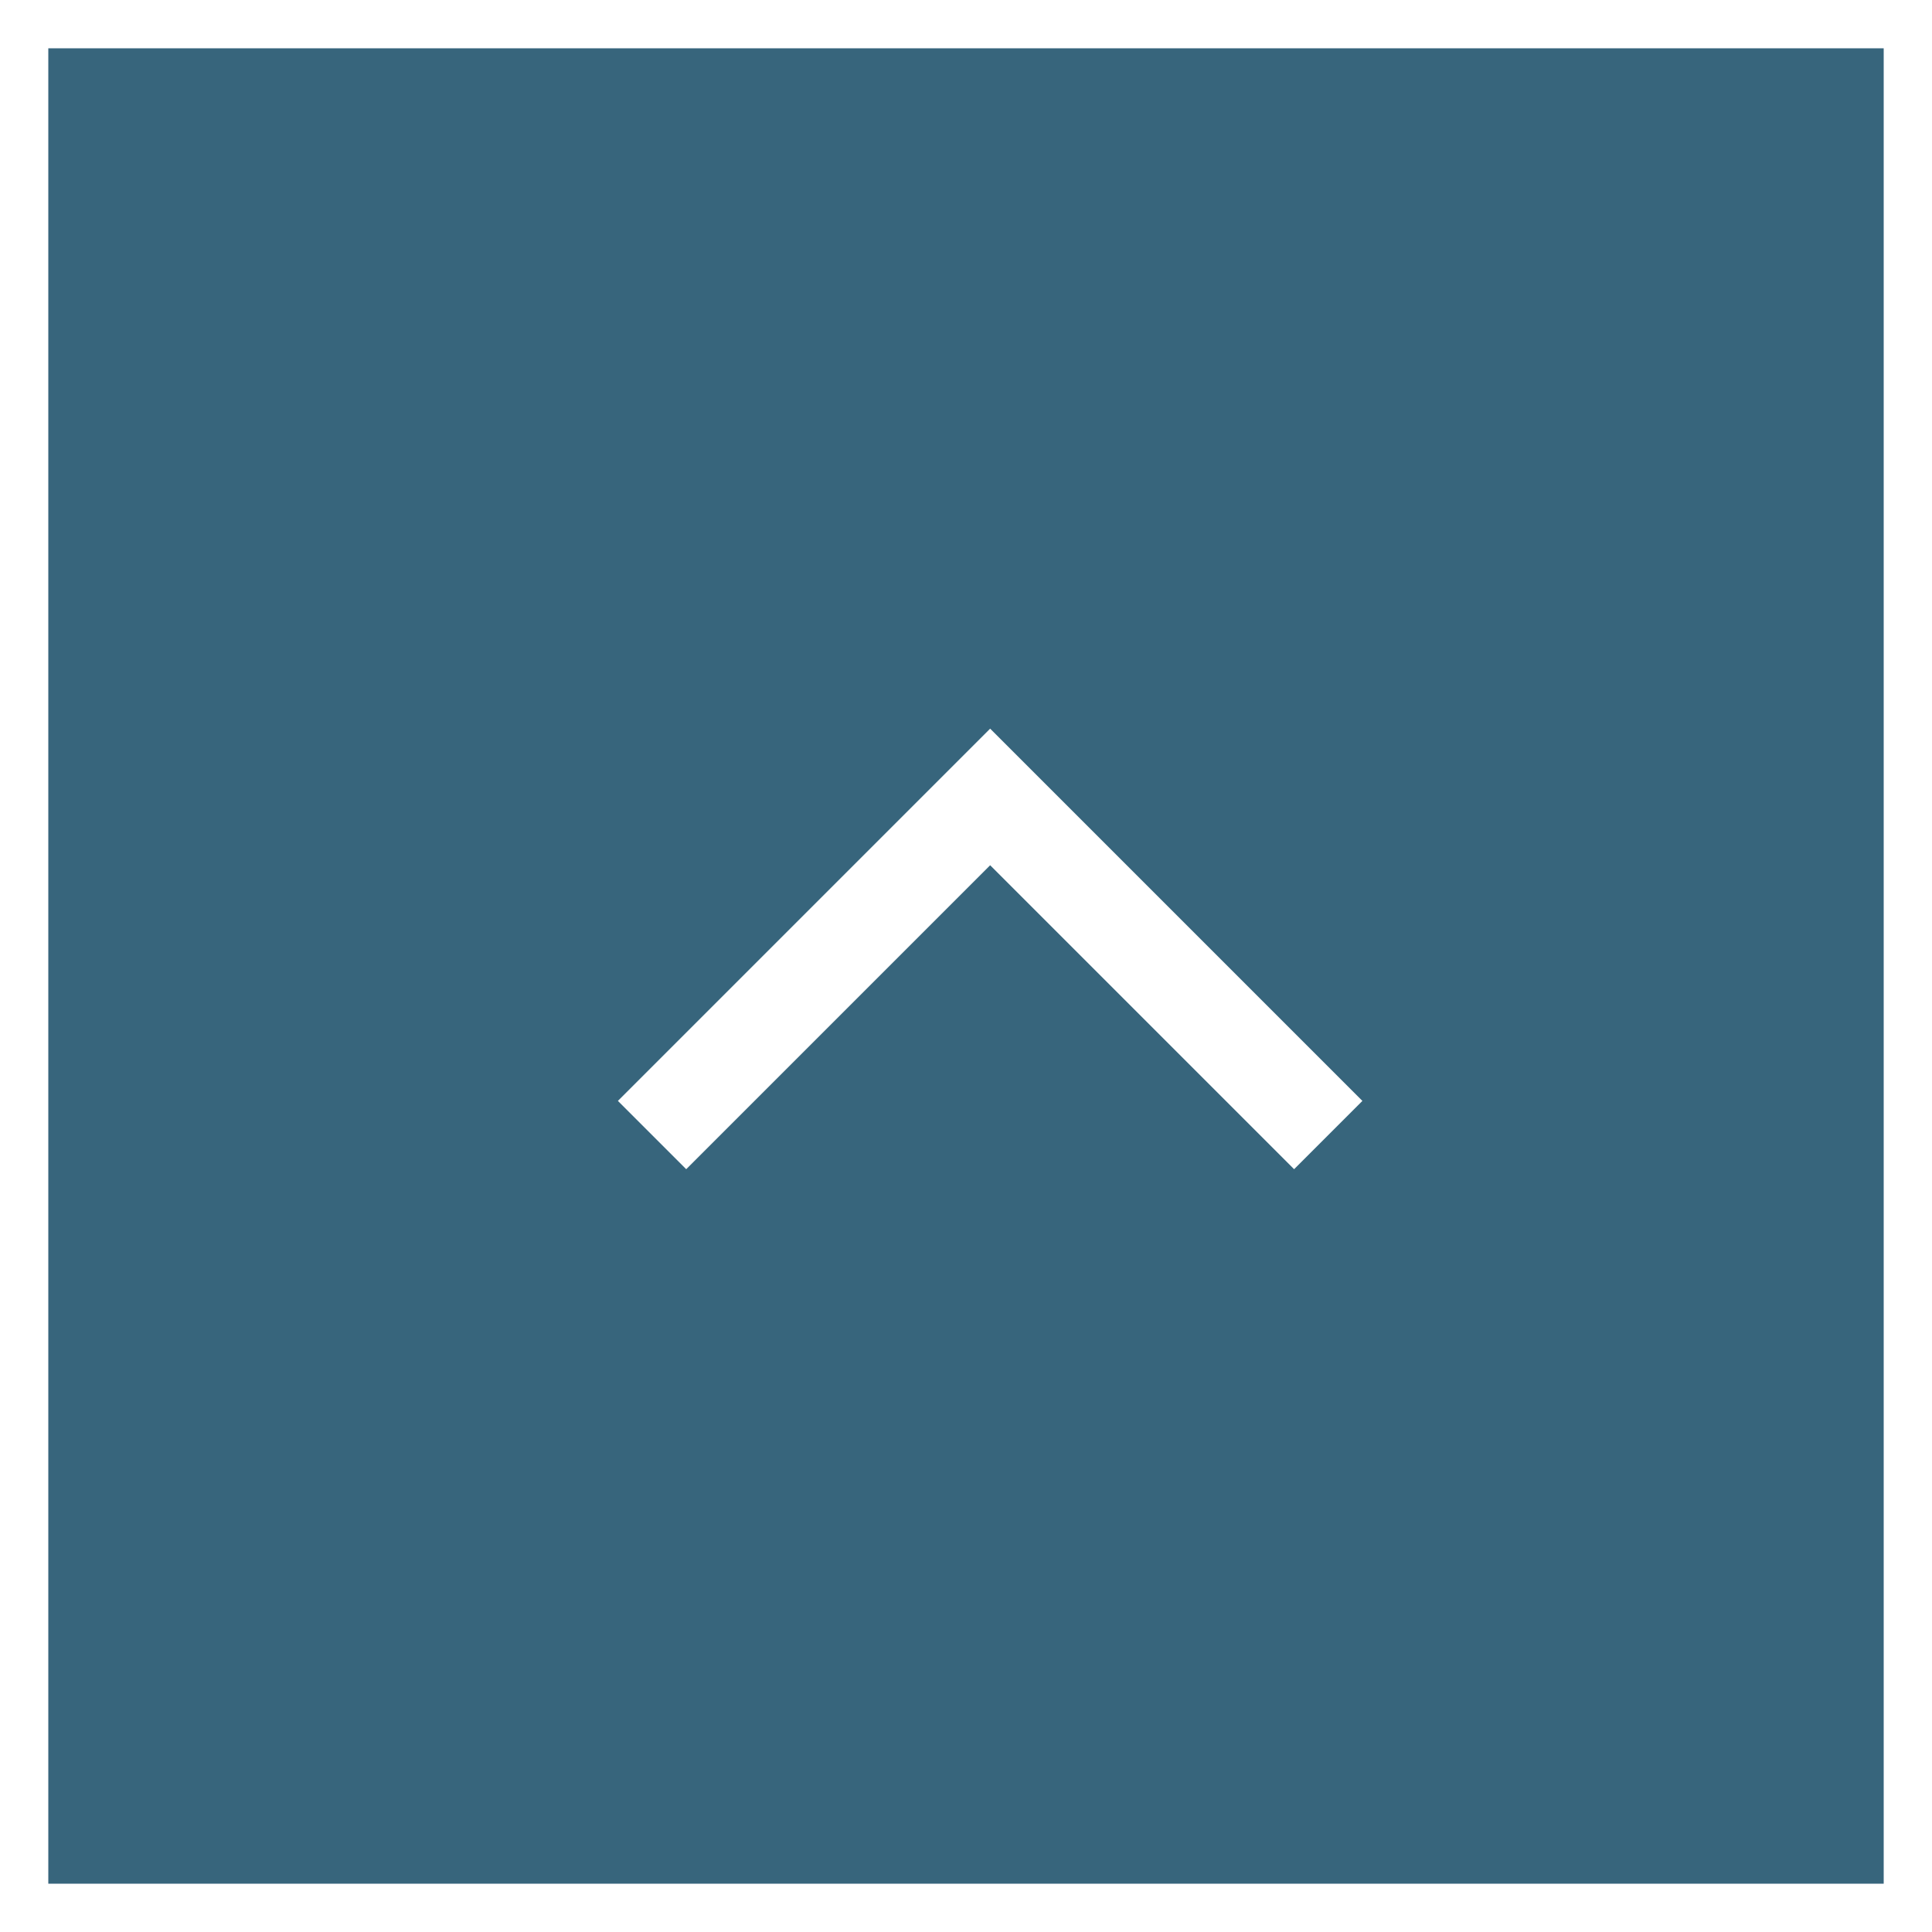 <svg xmlns="http://www.w3.org/2000/svg" width="40" height="40" viewBox="0 0 40 40">
  <g id="グループ_341" data-name="グループ 341" transform="translate(-336 -3628)">
    <rect id="長方形_158" data-name="長方形 158" width="40" height="40" transform="translate(336 3628)" fill="#37657c"/>
    <path id="長方形_158_-_アウトライン" data-name="長方形 158 - アウトライン" d="M1,1V39H39V1H1M0,0H40V40H0Z" transform="translate(336 3628)" fill="#fff"/>
    <path id="パス_175" data-name="パス 175" d="M897.368,878.207l-6.293-6.293-6.293,6.293-1.414-1.414,7.707-7.707,7.707,7.707Z" transform="translate(-534.575 2774)" fill="#fff"/>
  </g>
</svg>
